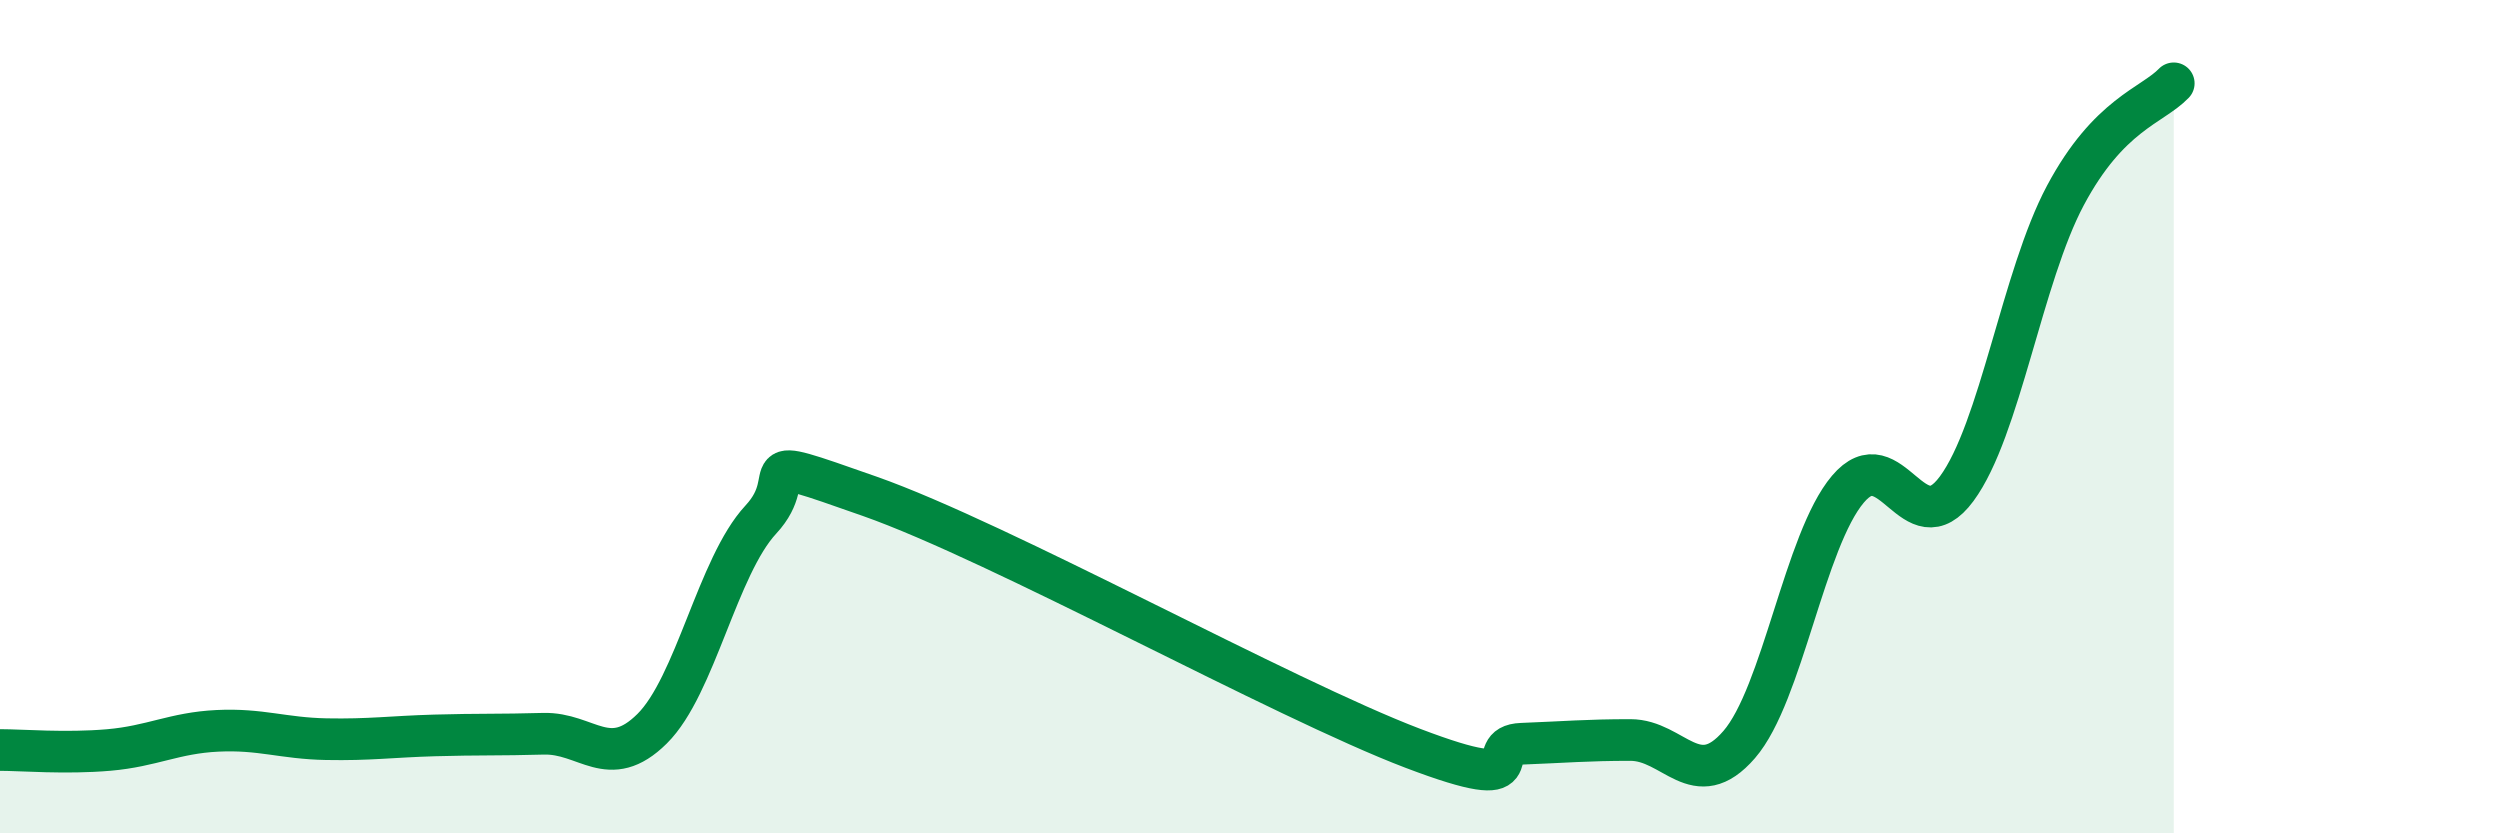 
    <svg width="60" height="20" viewBox="0 0 60 20" xmlns="http://www.w3.org/2000/svg">
      <path
        d="M 0,18 C 0.52,18 1.57,18.09 2.61,18 C 3.65,17.91 4.18,17.59 5.22,17.54 C 6.26,17.49 6.79,17.72 7.83,17.74 C 8.87,17.76 9.39,17.68 10.43,17.65 C 11.47,17.62 12,17.64 13.04,17.61 C 14.08,17.58 14.61,18.52 15.65,17.49 C 16.69,16.46 17.22,13.59 18.26,12.47 C 19.3,11.35 17.74,10.81 20.87,11.91 C 24,13.01 30.78,16.77 33.91,17.96 C 37.04,19.15 35.48,17.89 36.52,17.85 C 37.56,17.81 38.09,17.76 39.13,17.76 C 40.17,17.76 40.7,19.07 41.74,17.87 C 42.78,16.67 43.31,12.97 44.35,11.74 C 45.39,10.51 45.92,13.14 46.96,11.73 C 48,10.32 48.53,6.64 49.57,4.69 C 50.61,2.74 51.65,2.54 52.17,2L52.17 20L0 20Z"
        fill="#008740"
        opacity="0.1"
        stroke-linecap="round"
        stroke-linejoin="round"
      />
      <path
        d="M 0,18 C 0.52,18 1.57,18.09 2.61,18 C 3.65,17.91 4.18,17.59 5.22,17.54 C 6.26,17.49 6.79,17.72 7.83,17.74 C 8.87,17.76 9.39,17.68 10.43,17.65 C 11.47,17.62 12,17.64 13.04,17.61 C 14.08,17.58 14.61,18.52 15.65,17.49 C 16.69,16.46 17.22,13.59 18.26,12.47 C 19.3,11.35 17.74,10.81 20.87,11.91 C 24,13.01 30.78,16.77 33.91,17.96 C 37.04,19.15 35.48,17.89 36.52,17.85 C 37.56,17.81 38.09,17.76 39.13,17.76 C 40.17,17.76 40.7,19.07 41.74,17.87 C 42.78,16.67 43.31,12.97 44.35,11.74 C 45.39,10.51 45.92,13.14 46.96,11.73 C 48,10.32 48.53,6.64 49.57,4.69 C 50.61,2.74 51.65,2.54 52.17,2"
        stroke="#008740"
        stroke-width="1"
        fill="none"
        stroke-linecap="round"
        stroke-linejoin="round"
      />
    </svg>
  